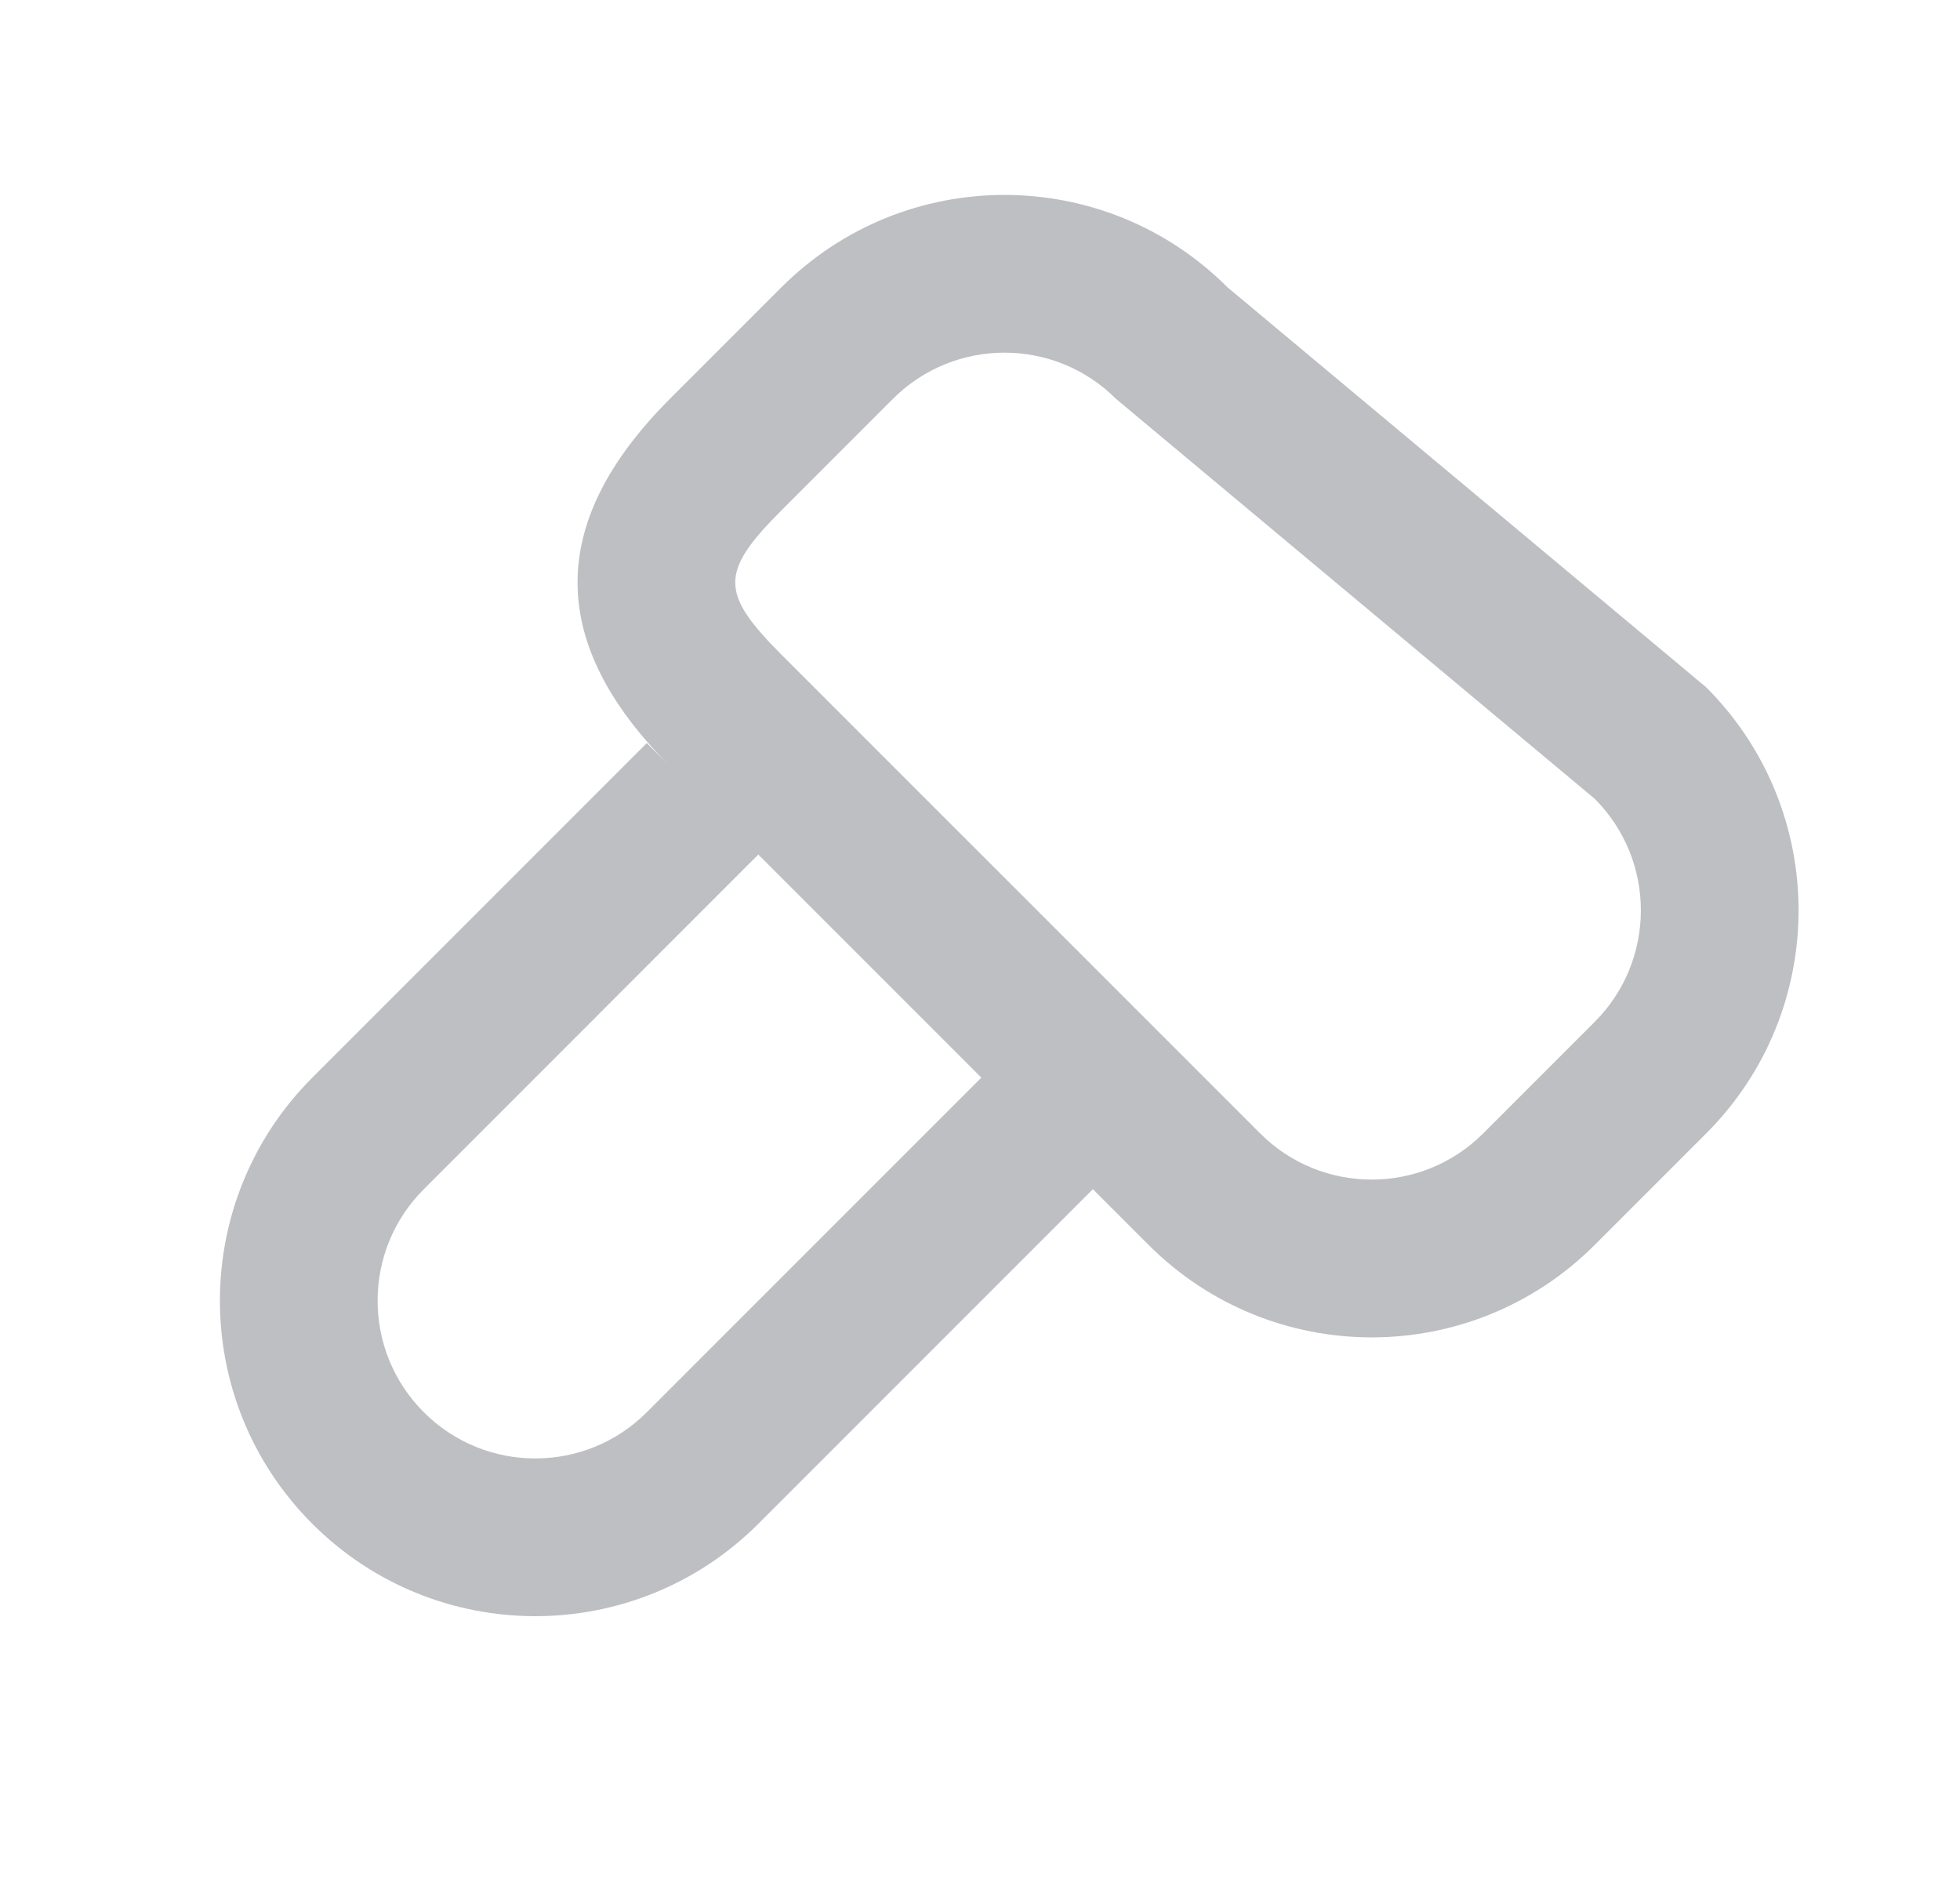 <svg xmlns="http://www.w3.org/2000/svg" width="29" height="28" viewBox="0 0 29 28" fill="none">
  <path fill-rule="evenodd" clip-rule="evenodd"
        d="M25.245 10.167L18.162 4.25C16.339 2.428 13.385 2.428 11.562 4.25L9.912 5.9C8.09 7.723 8.09 9.511 9.912 11.333L9.57 10.992L4.621 15.941C2.798 17.764 2.798 20.718 4.621 22.541C6.443 24.363 9.398 24.363 11.22 22.541L16.17 17.591L16.995 18.416C18.818 20.239 21.772 20.239 23.595 18.416L25.245 16.766C27.067 14.944 27.067 11.989 25.245 10.167ZM14.52 15.941L12.87 14.291L11.22 12.641L9.57 14.291L6.271 17.591C5.359 18.502 5.359 19.98 6.271 20.891C7.182 21.802 8.659 21.802 9.57 20.891L12.87 17.591L14.52 15.941ZM17.82 15.941L18.645 16.766C19.556 17.677 21.034 17.677 21.945 16.766L23.595 15.116C24.506 14.205 24.506 12.728 23.595 11.816L16.512 5.9C15.601 4.989 14.123 4.989 13.212 5.9L11.562 7.55C10.651 8.461 10.651 8.772 11.562 9.683L11.22 9.342L12.87 10.992L16.17 14.291L17.82 15.941Z"
        fill="#BEBFC2"/>
</svg>

